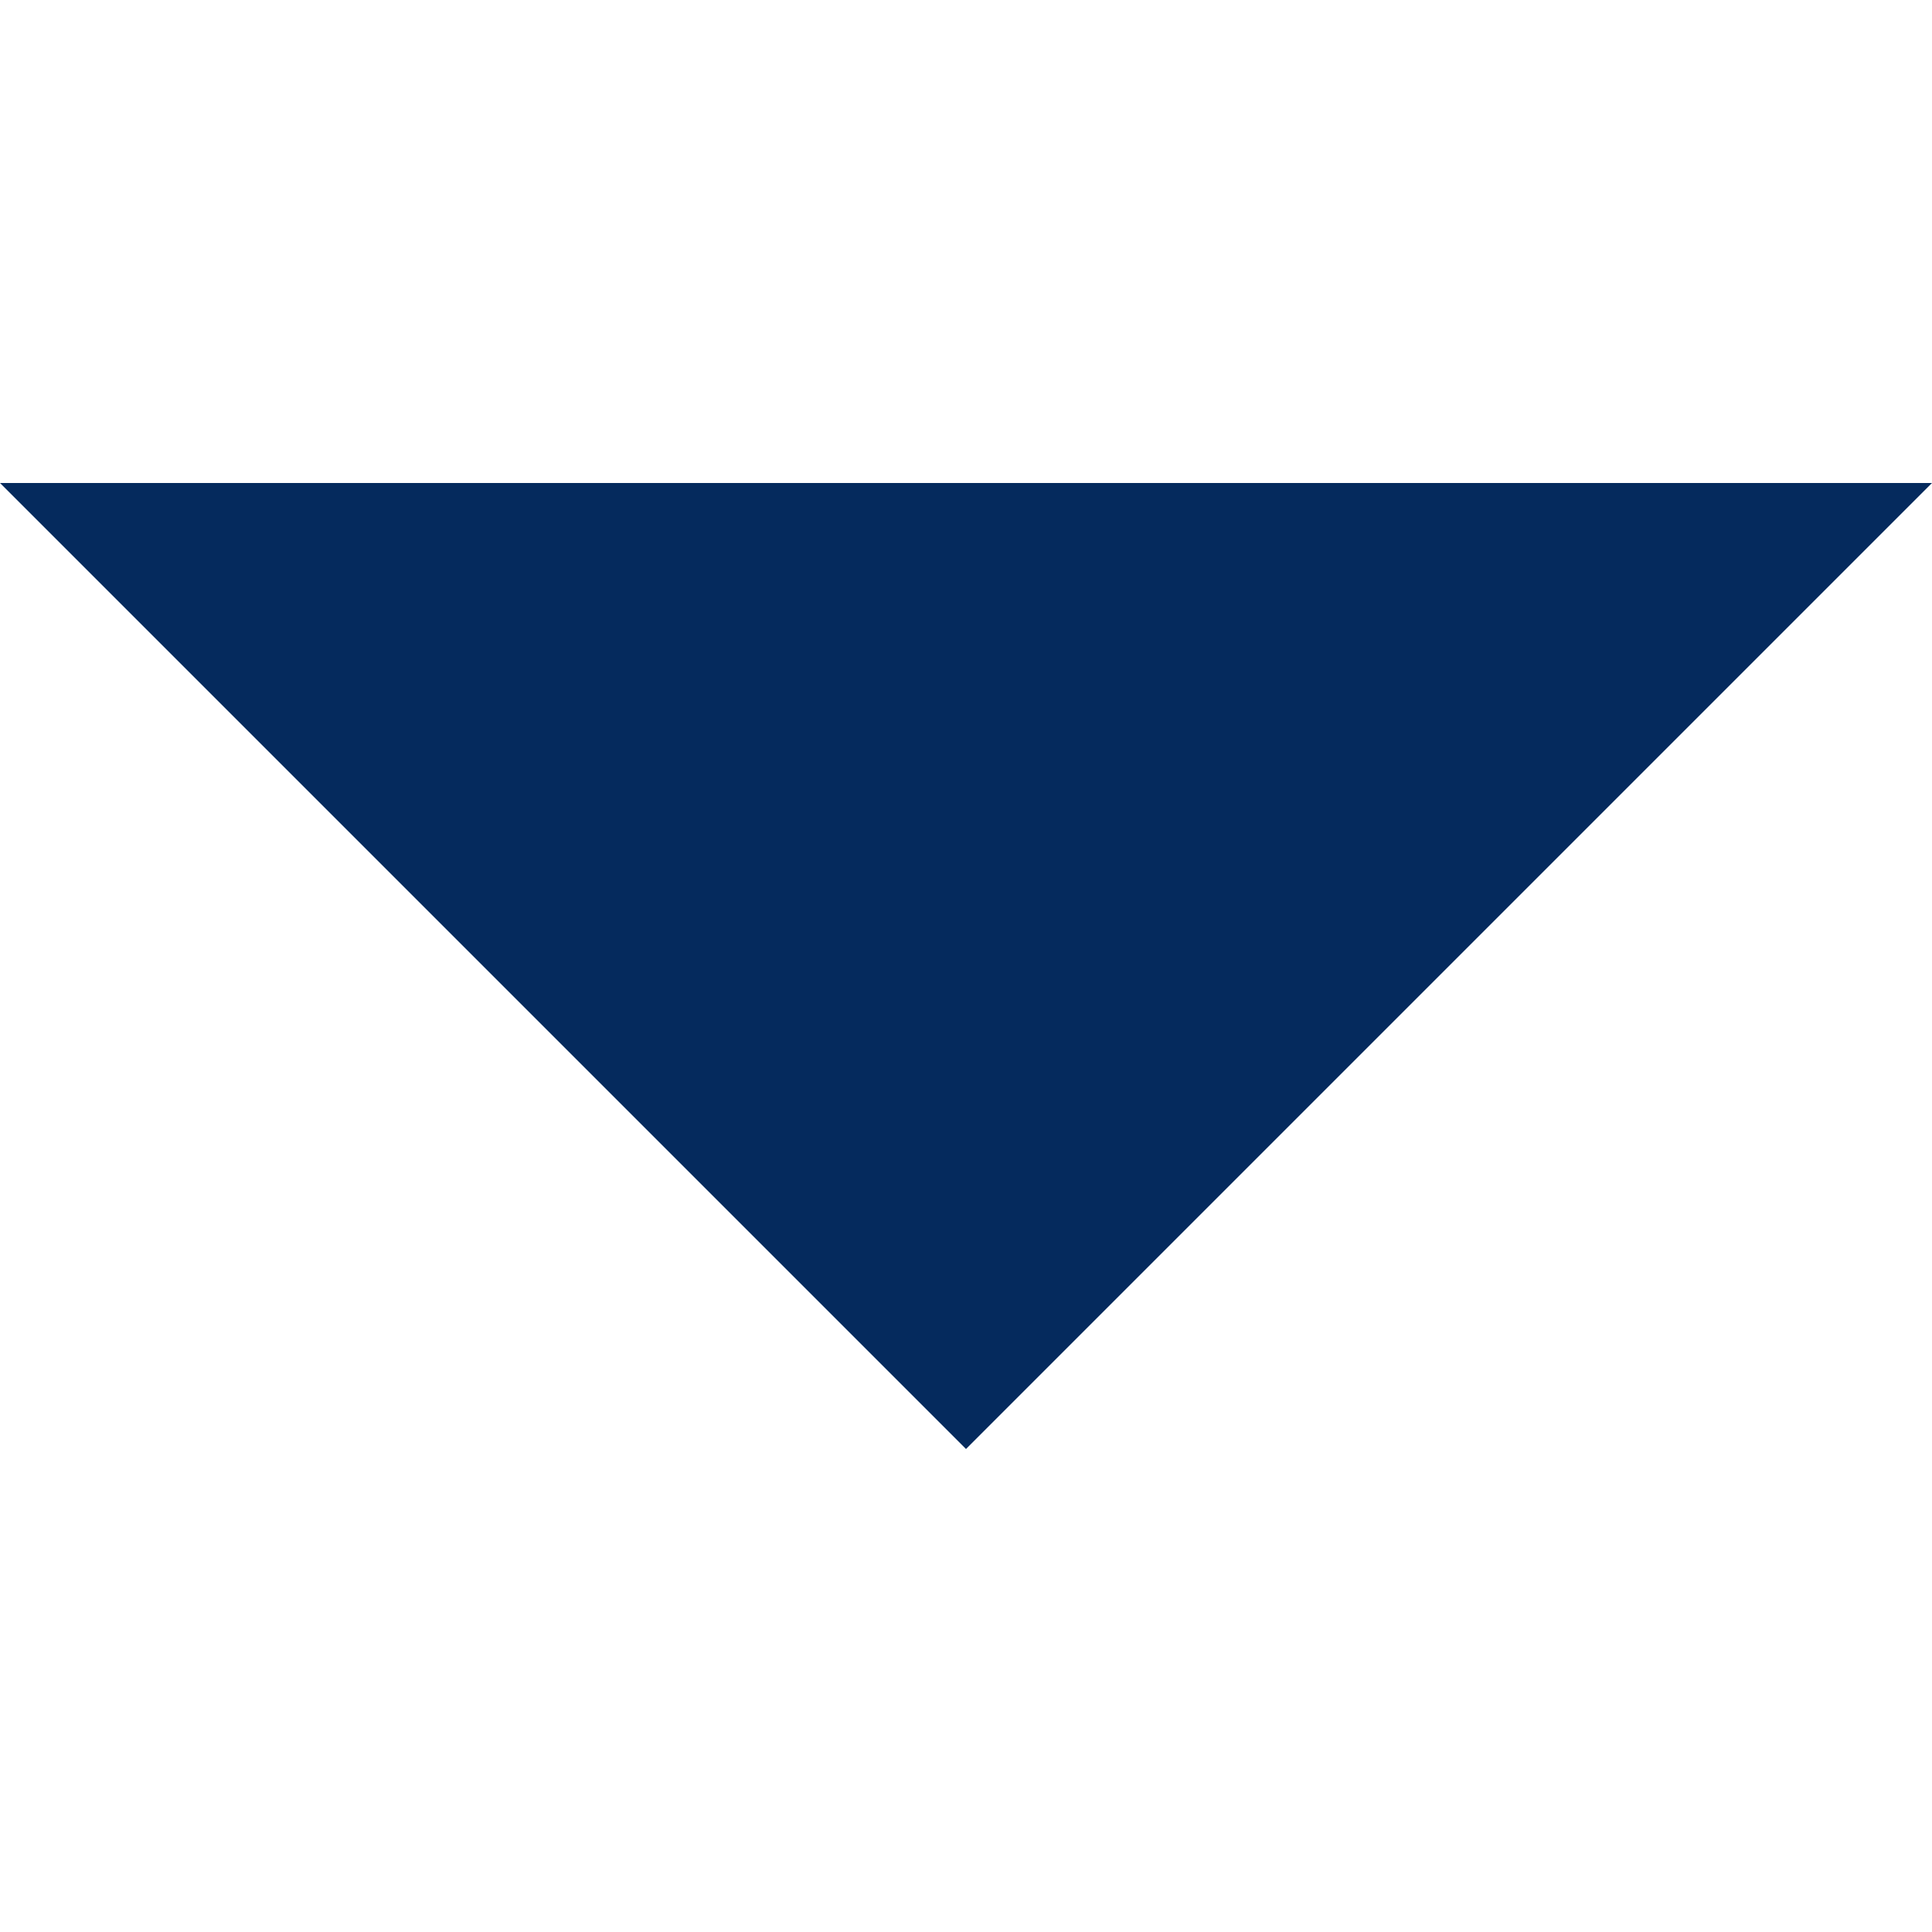 <svg xmlns="http://www.w3.org/2000/svg" xmlns:xlink="http://www.w3.org/1999/xlink" width="24" height="24" viewBox="0 0 24 24">
  <defs>
    <clipPath id="clip-custom_1">
      <rect width="24" height="24"/>
    </clipPath>
  </defs>
  <g id="custom_1" data-name="custom – 1" clip-path="url(#clip-custom_1)">
    <path id="Polygon_1" data-name="Polygon 1" d="M12,0,24,12H0Z" transform="translate(24 18) rotate(180)" fill="#052a5d"/>
  </g>
</svg>
